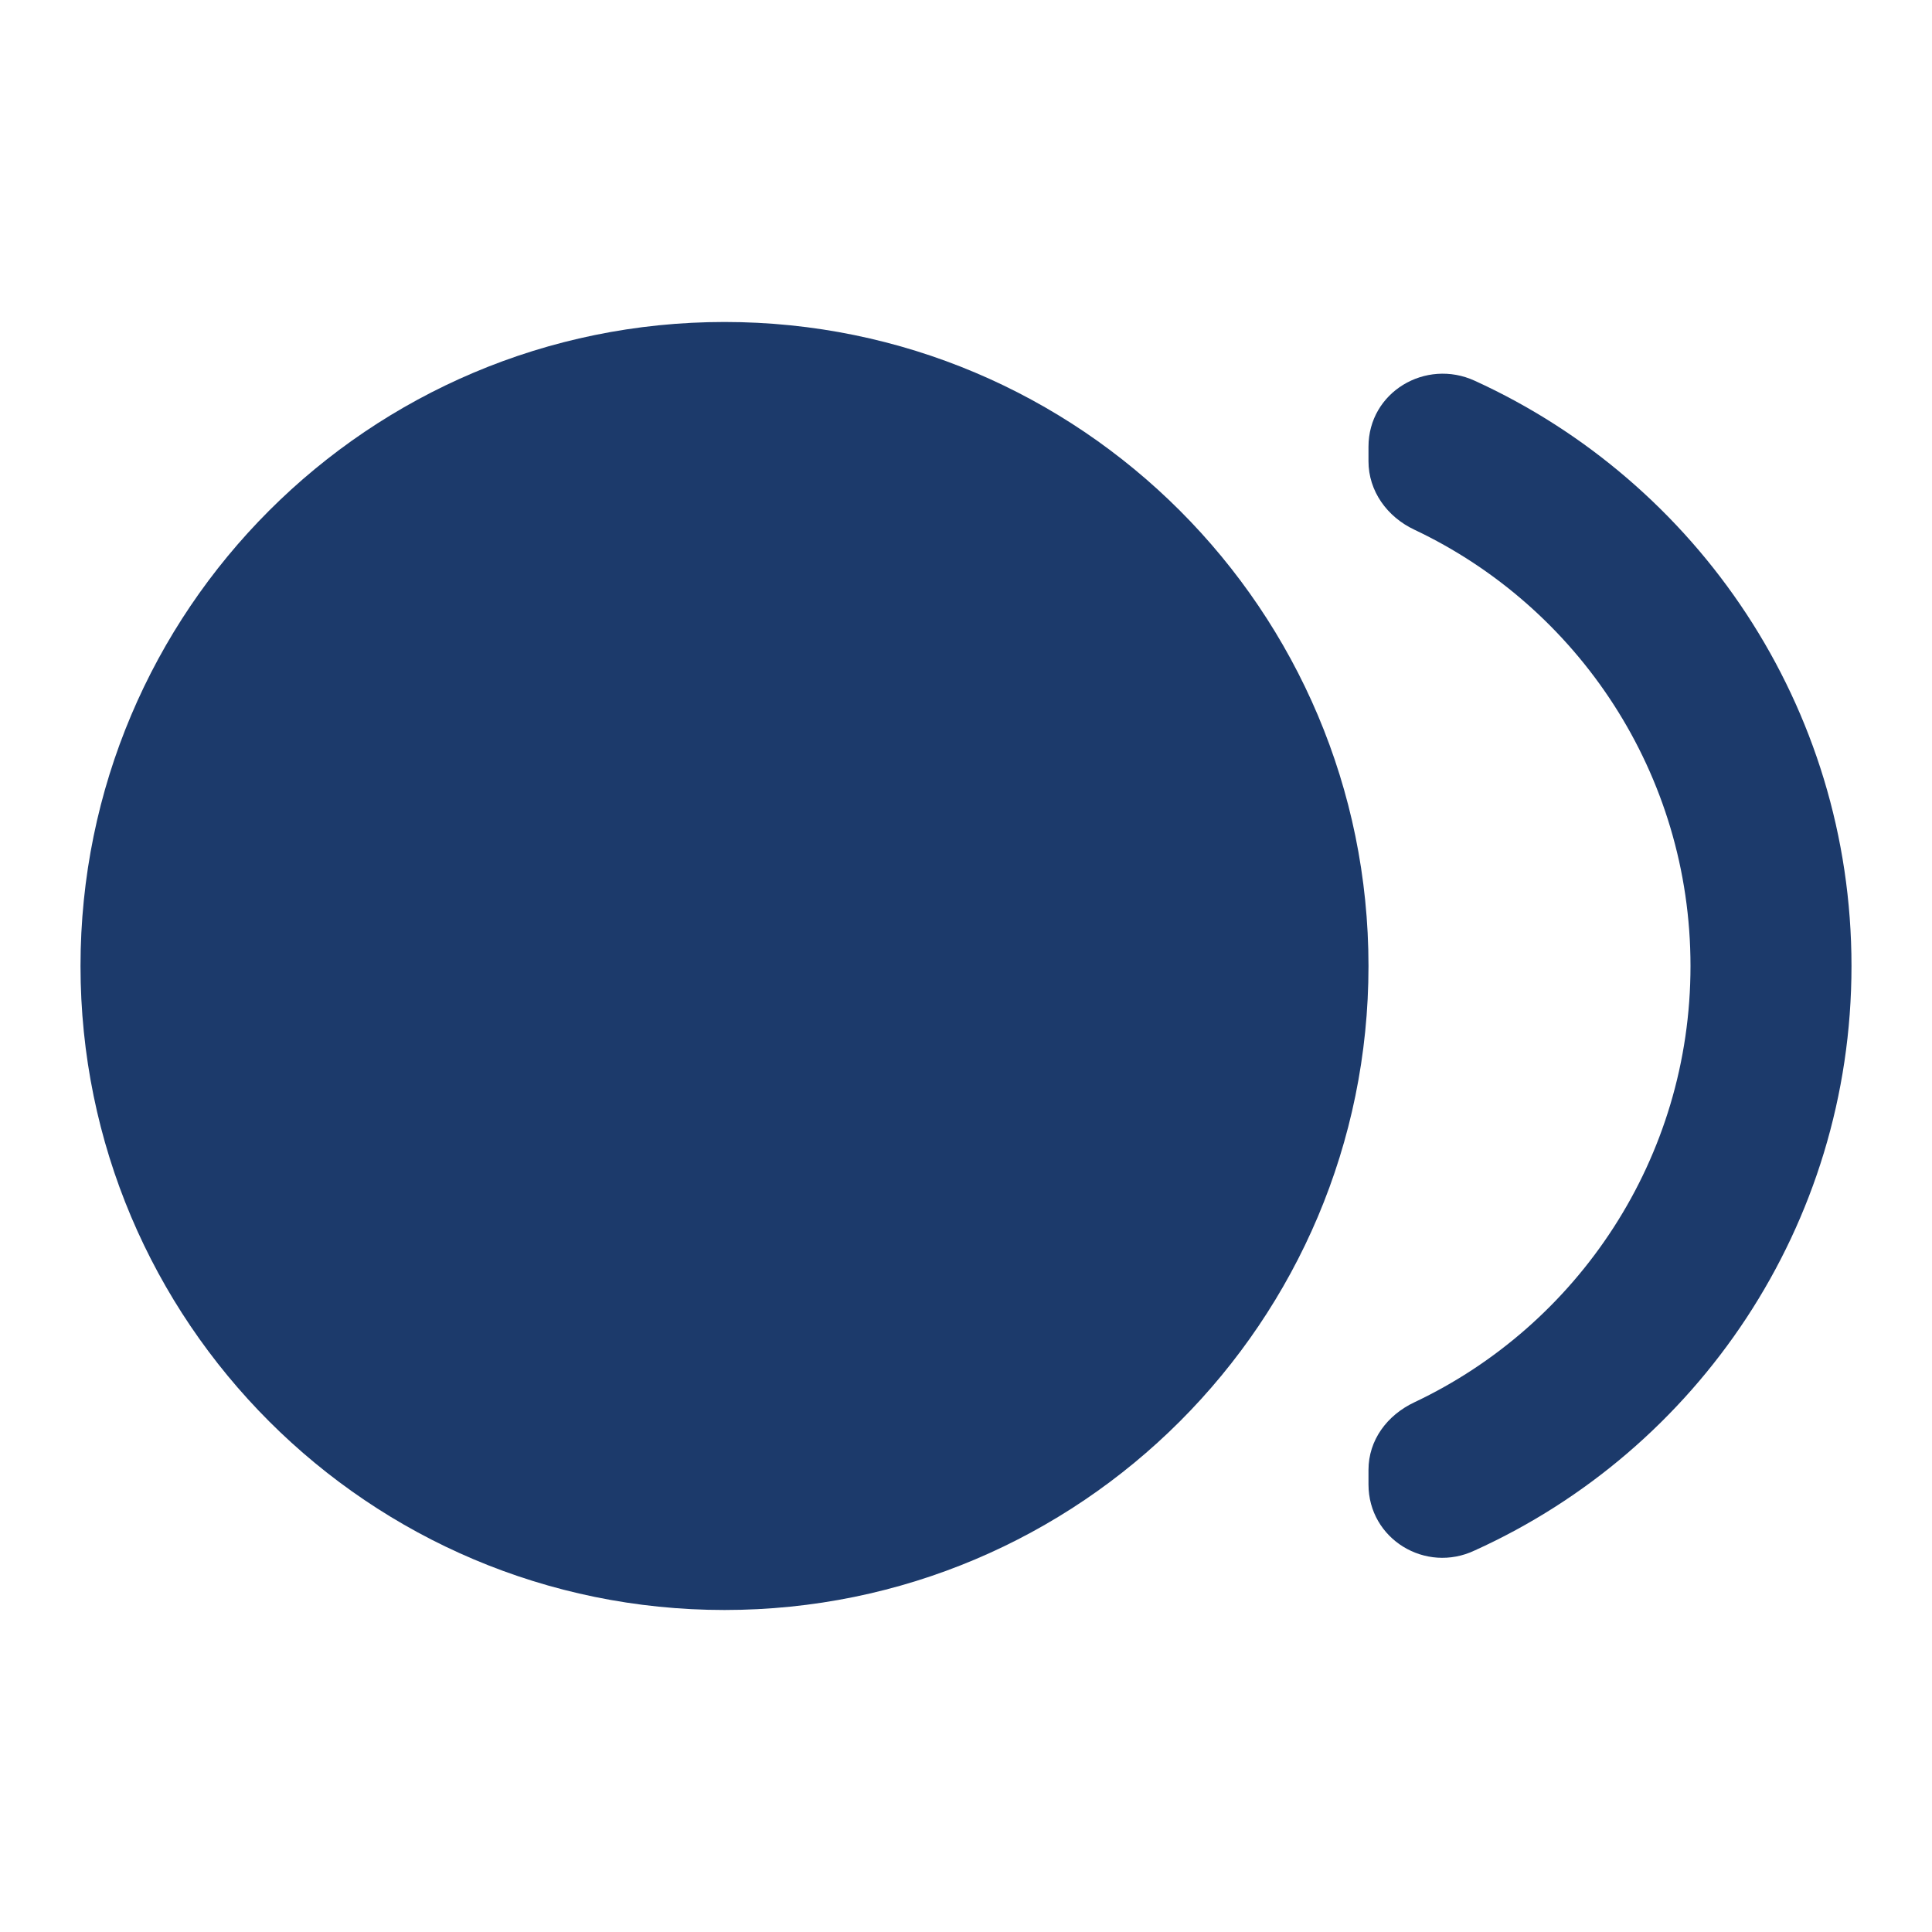 <svg width="64" height="64" viewBox="0 0 64 64" fill="none" xmlns="http://www.w3.org/2000/svg">
<path d="M24 53.333C35.782 53.333 45.333 43.782 45.333 32C45.333 20.218 35.782 10.666 24 10.666C12.218 10.666 2.667 20.218 2.667 32C2.667 43.782 12.218 53.333 24 53.333Z" fill="#1C3A6B"/>
<path d="M45.333 14.8V15.28C45.333 16.267 45.947 17.12 46.853 17.547C52.267 20.107 56 25.627 56 32C56 38.373 52.267 43.893 46.853 46.453C45.947 46.88 45.333 47.707 45.333 48.693V49.173C45.333 50.987 47.227 52.133 48.853 51.36C56.213 48.027 61.333 40.613 61.333 32C61.333 23.387 56.213 15.973 48.853 12.613C47.227 11.867 45.333 12.987 45.333 14.8Z" fill="#1C3A6B"/>
</svg>
